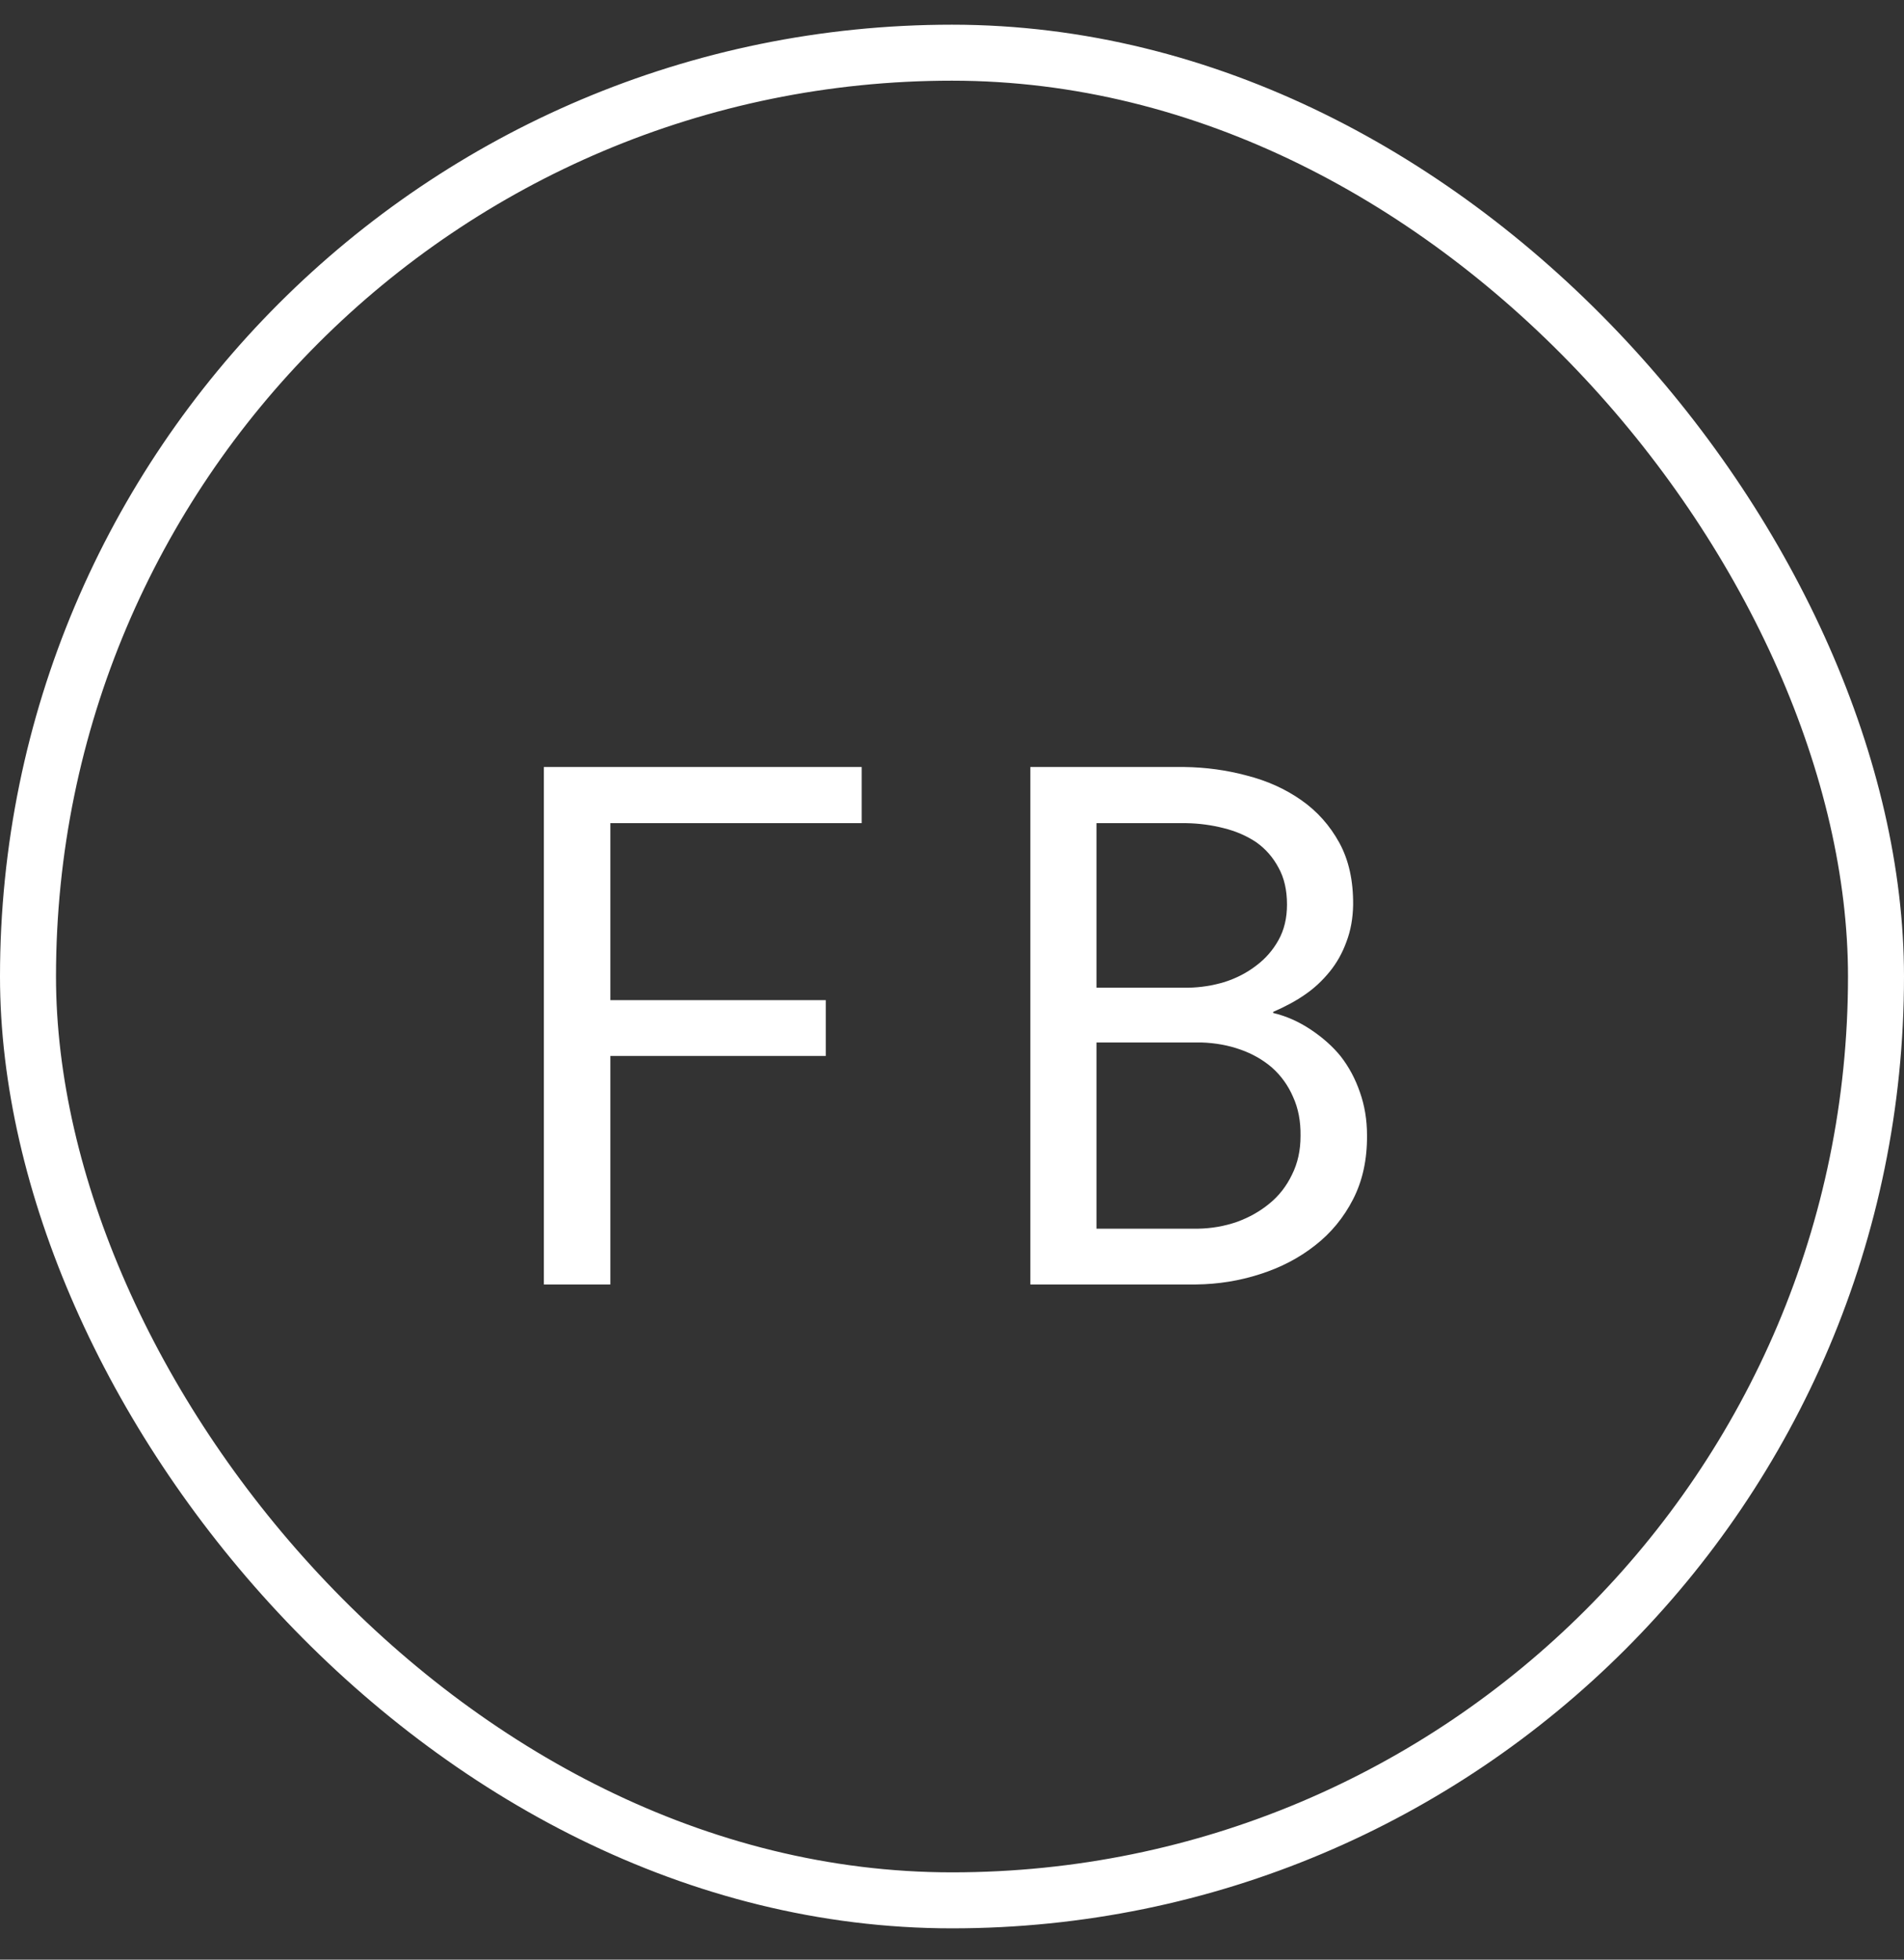 <svg width="34" height="35" viewBox="0 0 34 35" fill="none" xmlns="http://www.w3.org/2000/svg">
<rect x="0" y="0" width="34" height="35" fill="#333333" stroke="none"/>
<rect x="0.5" y="0.941" width="33" height="33" rx="16.5" stroke="white"/>
<path d="M14.746 18.86H10.899V22.941H9.712V13.699H15.387V14.702H10.899V17.863H14.746V18.86ZM18.399 22.941V13.699H21.148C21.529 13.704 21.901 13.754 22.265 13.852C22.629 13.945 22.953 14.091 23.236 14.29C23.52 14.488 23.746 14.742 23.916 15.051C24.085 15.36 24.167 15.73 24.163 16.162C24.159 16.403 24.119 16.623 24.043 16.822C23.971 17.021 23.871 17.199 23.744 17.355C23.613 17.516 23.467 17.652 23.306 17.762C23.15 17.872 22.959 17.975 22.735 18.073V18.092C22.968 18.147 23.192 18.246 23.408 18.39C23.623 18.534 23.801 18.693 23.941 18.866C24.089 19.057 24.203 19.27 24.284 19.507C24.368 19.744 24.411 20 24.411 20.275C24.415 20.707 24.332 21.088 24.163 21.418C23.994 21.748 23.767 22.023 23.484 22.243C23.2 22.467 22.872 22.639 22.5 22.757C22.132 22.876 21.751 22.937 21.357 22.941H18.399ZM19.58 18.619V21.945H21.389C21.635 21.941 21.867 21.9 22.087 21.824C22.308 21.744 22.502 21.634 22.671 21.494C22.841 21.355 22.974 21.183 23.071 20.98C23.173 20.777 23.224 20.546 23.224 20.288C23.228 20.026 23.183 19.793 23.09 19.59C23.002 19.387 22.877 19.213 22.716 19.069C22.555 18.93 22.367 18.822 22.151 18.746C21.935 18.669 21.702 18.627 21.453 18.619H19.58ZM19.58 17.641H21.218C21.438 17.637 21.654 17.603 21.865 17.54C22.077 17.472 22.265 17.375 22.43 17.248C22.595 17.125 22.729 16.973 22.83 16.791C22.932 16.609 22.982 16.397 22.982 16.156C22.982 15.898 22.932 15.678 22.83 15.496C22.733 15.314 22.602 15.163 22.436 15.045C22.267 14.931 22.073 14.846 21.852 14.791C21.637 14.736 21.415 14.706 21.186 14.702H19.58V17.641Z" fill="white"/>
</svg>
